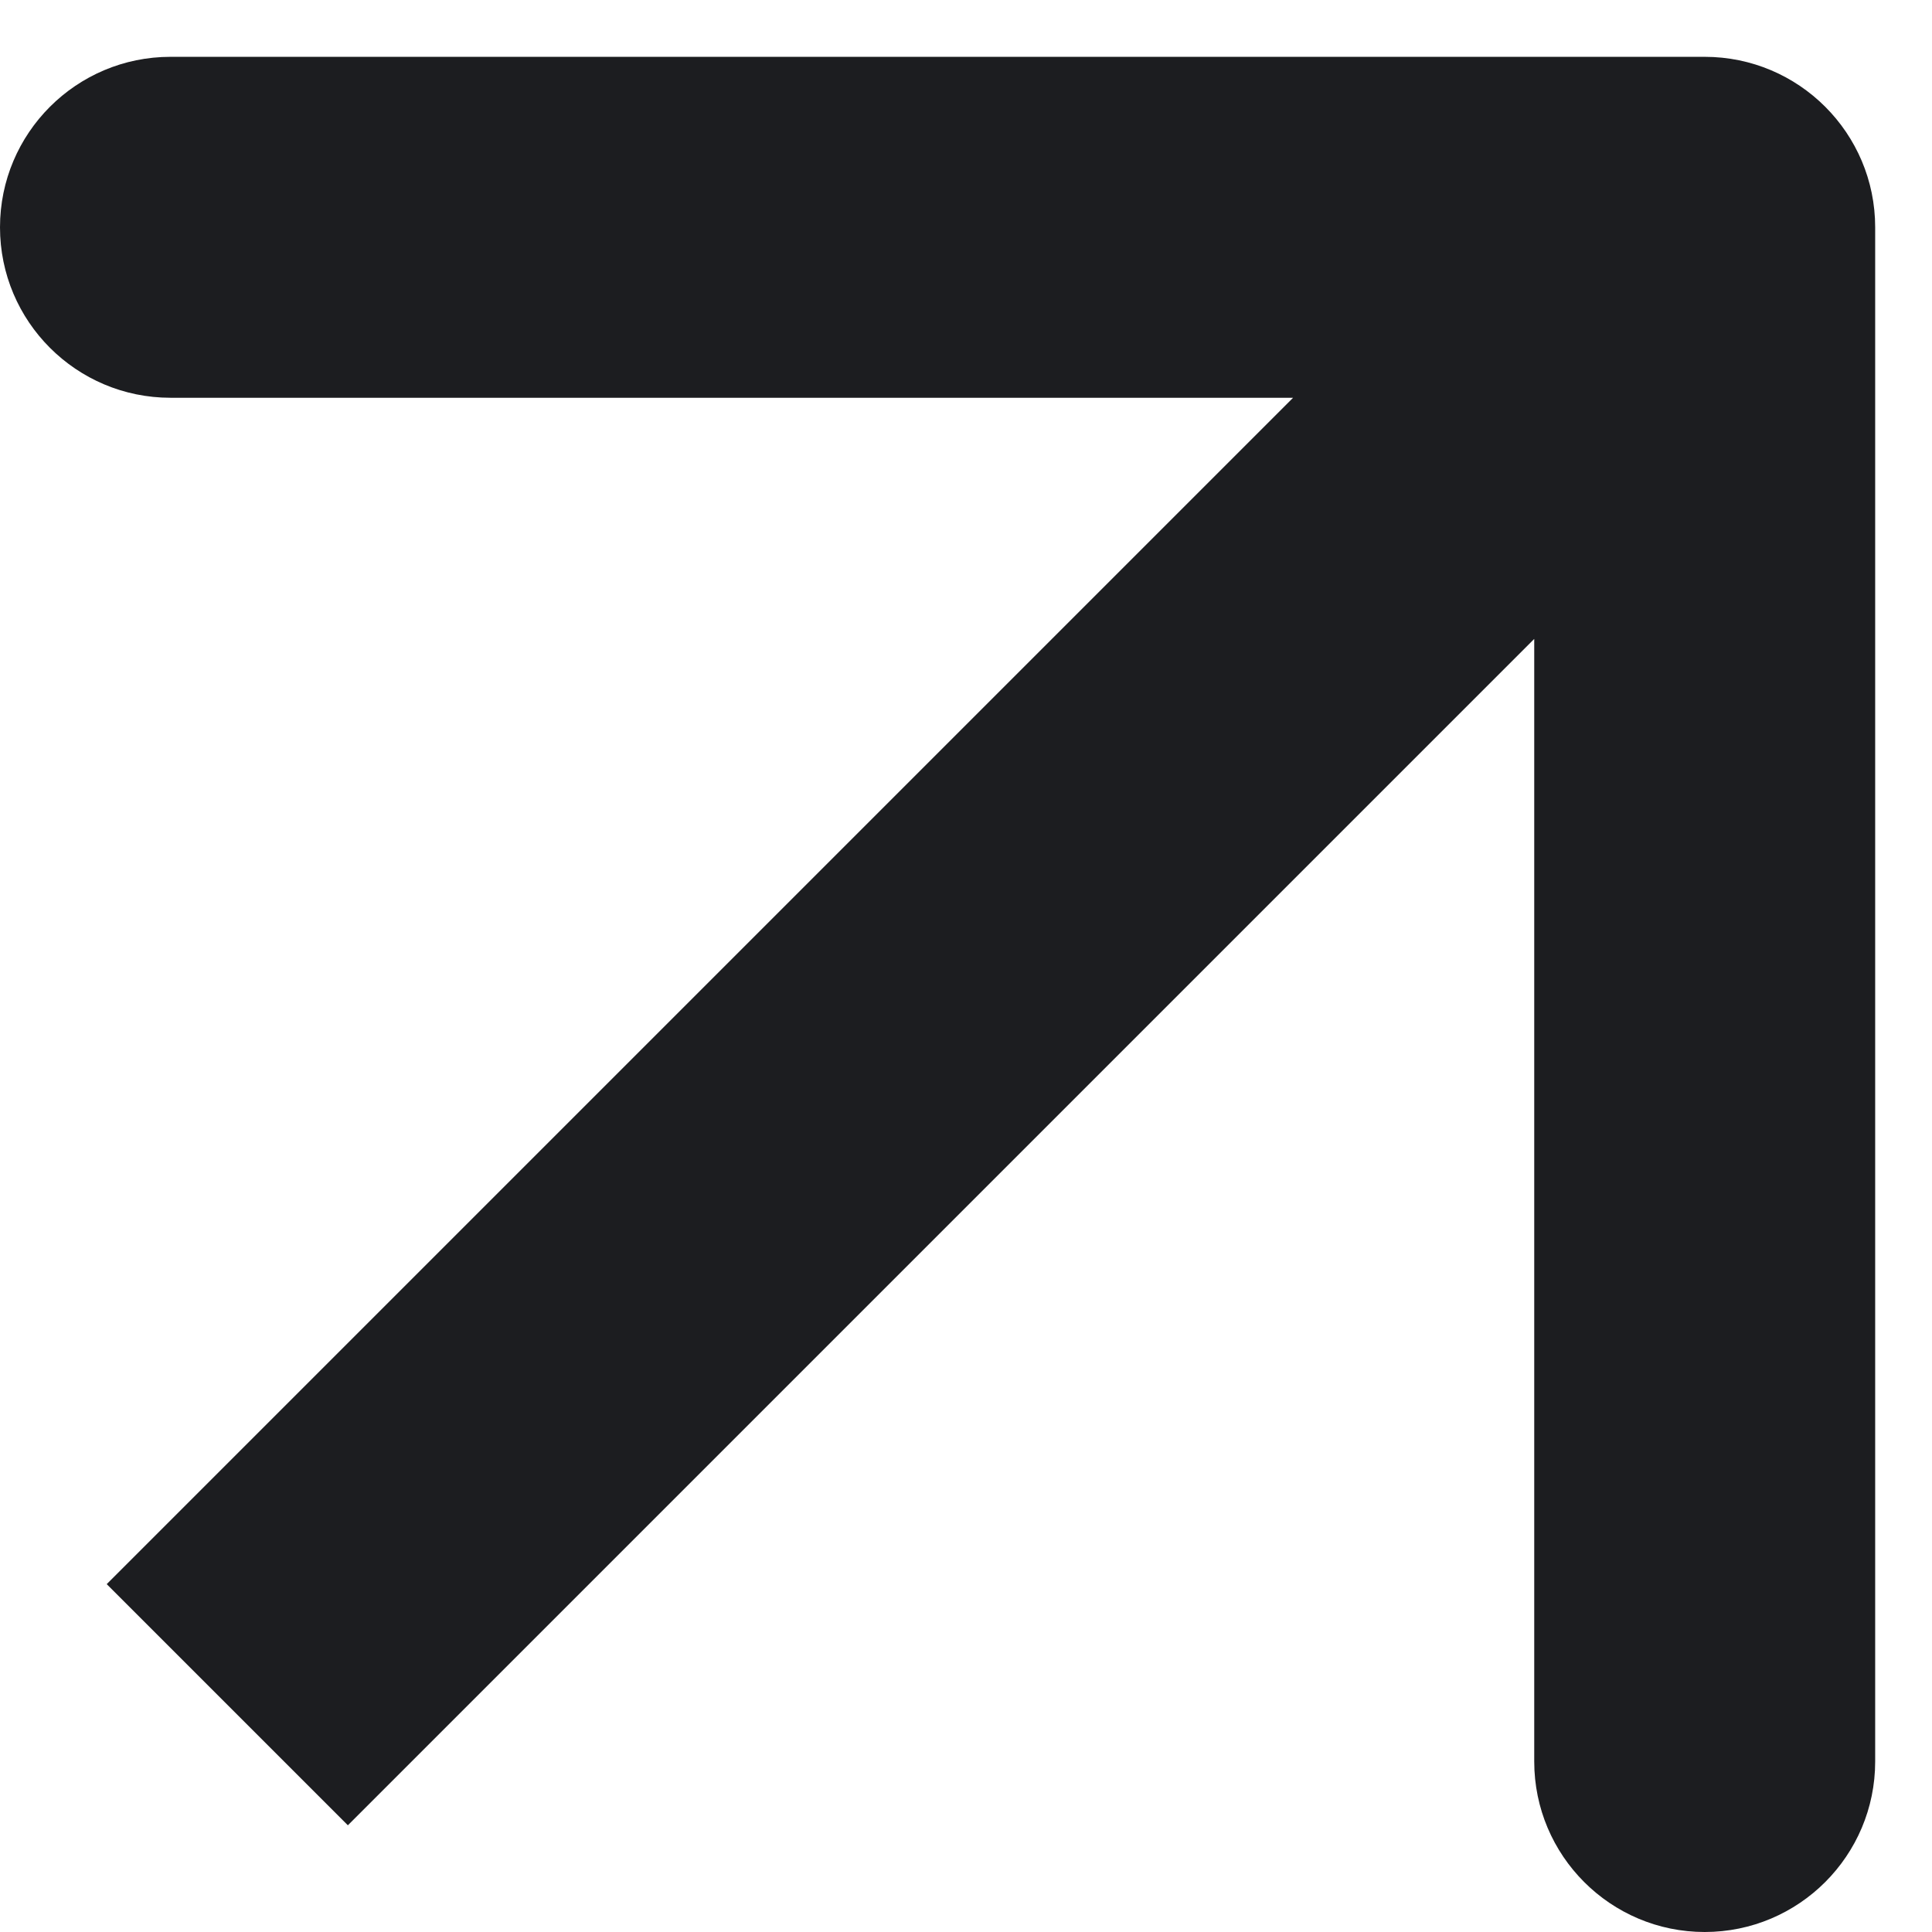 <svg width="17" height="17" viewBox="0 0 17 17" fill="none" xmlns="http://www.w3.org/2000/svg">
<path d="M16.5 2C16.5 1.172 15.828 0.5 15 0.5H1.5C0.672 0.5 -4.76837e-07 1.172 -4.76837e-07 2C-2.38419e-07 2.828 0.672 3.5 1.5 3.5H13.5V15.5C13.5 16.328 14.172 17 15 17C15.828 17 16.5 16.328 16.5 15.5V2ZM13.939 0.939L0.939 13.939L3.061 16.061L16.061 3.061L13.939 0.939Z" fill="#1C1D20"/>
</svg>
